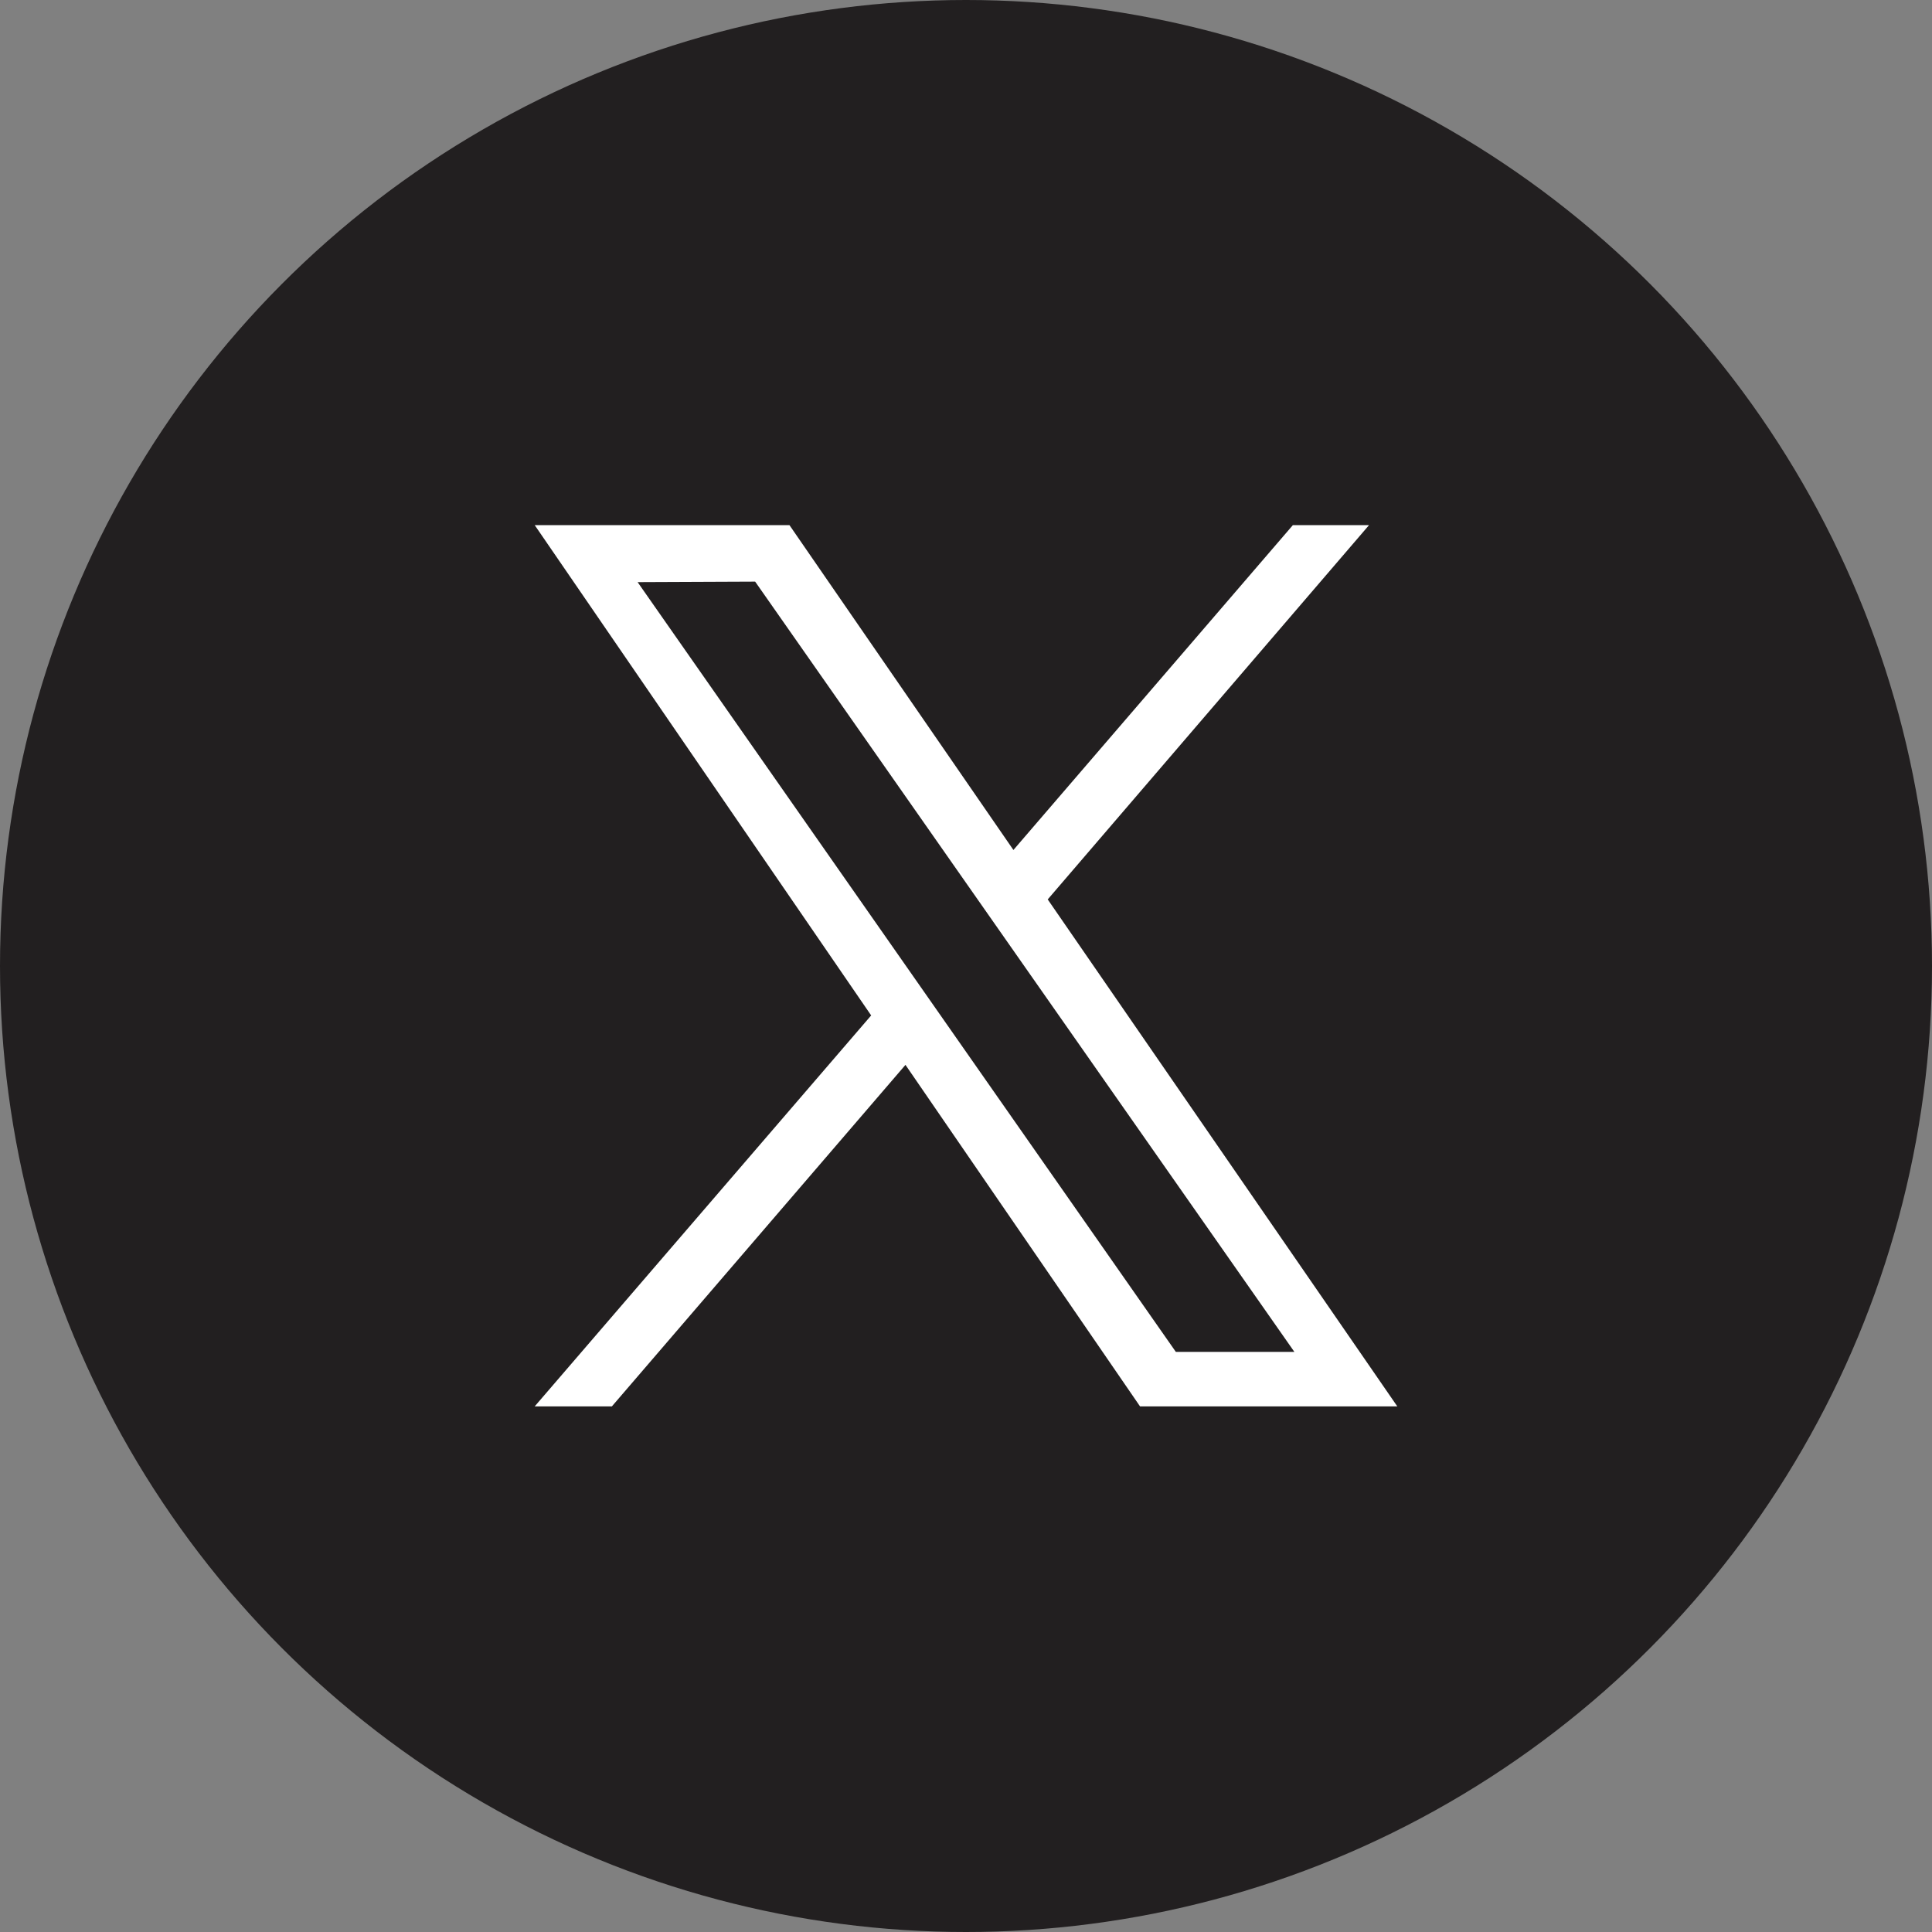 <?xml version="1.0" encoding="UTF-8"?>
<!-- Generator: Adobe Illustrator 27.8.1, SVG Export Plug-In . SVG Version: 6.00 Build 0)  -->
<svg xmlns="http://www.w3.org/2000/svg" xmlns:xlink="http://www.w3.org/1999/xlink" version="1.1" id="Layer_2" x="0px" y="0px" viewBox="0 0 383 383" style="enable-background:new 0 0 383 383;" xml:space="preserve">
<rect x="0" y="0" width="383" height="383" fill="#808080" stroke="none"/>
<style type="text/css">
	.st0{fill:#221F20;}
	.st1{fill:#FFFFFF;}
</style>
<circle class="st0" cx="191.5" cy="191.5" r="191.5"></circle>
<g id="logo-x">
	<path class="st1" d="M277,278.8l-69.3-100.5l63.7-74.2h-15.1l-55.4,64.4l-44.4-64.4H106l66.7,97.2L106,278.8h15.3l58.2-67.7   l46.5,67.7H277z M126.4,115.4l23.3-0.1L256.6,268h-23.5L126.4,115.4z"></path>
</g>
</svg>
